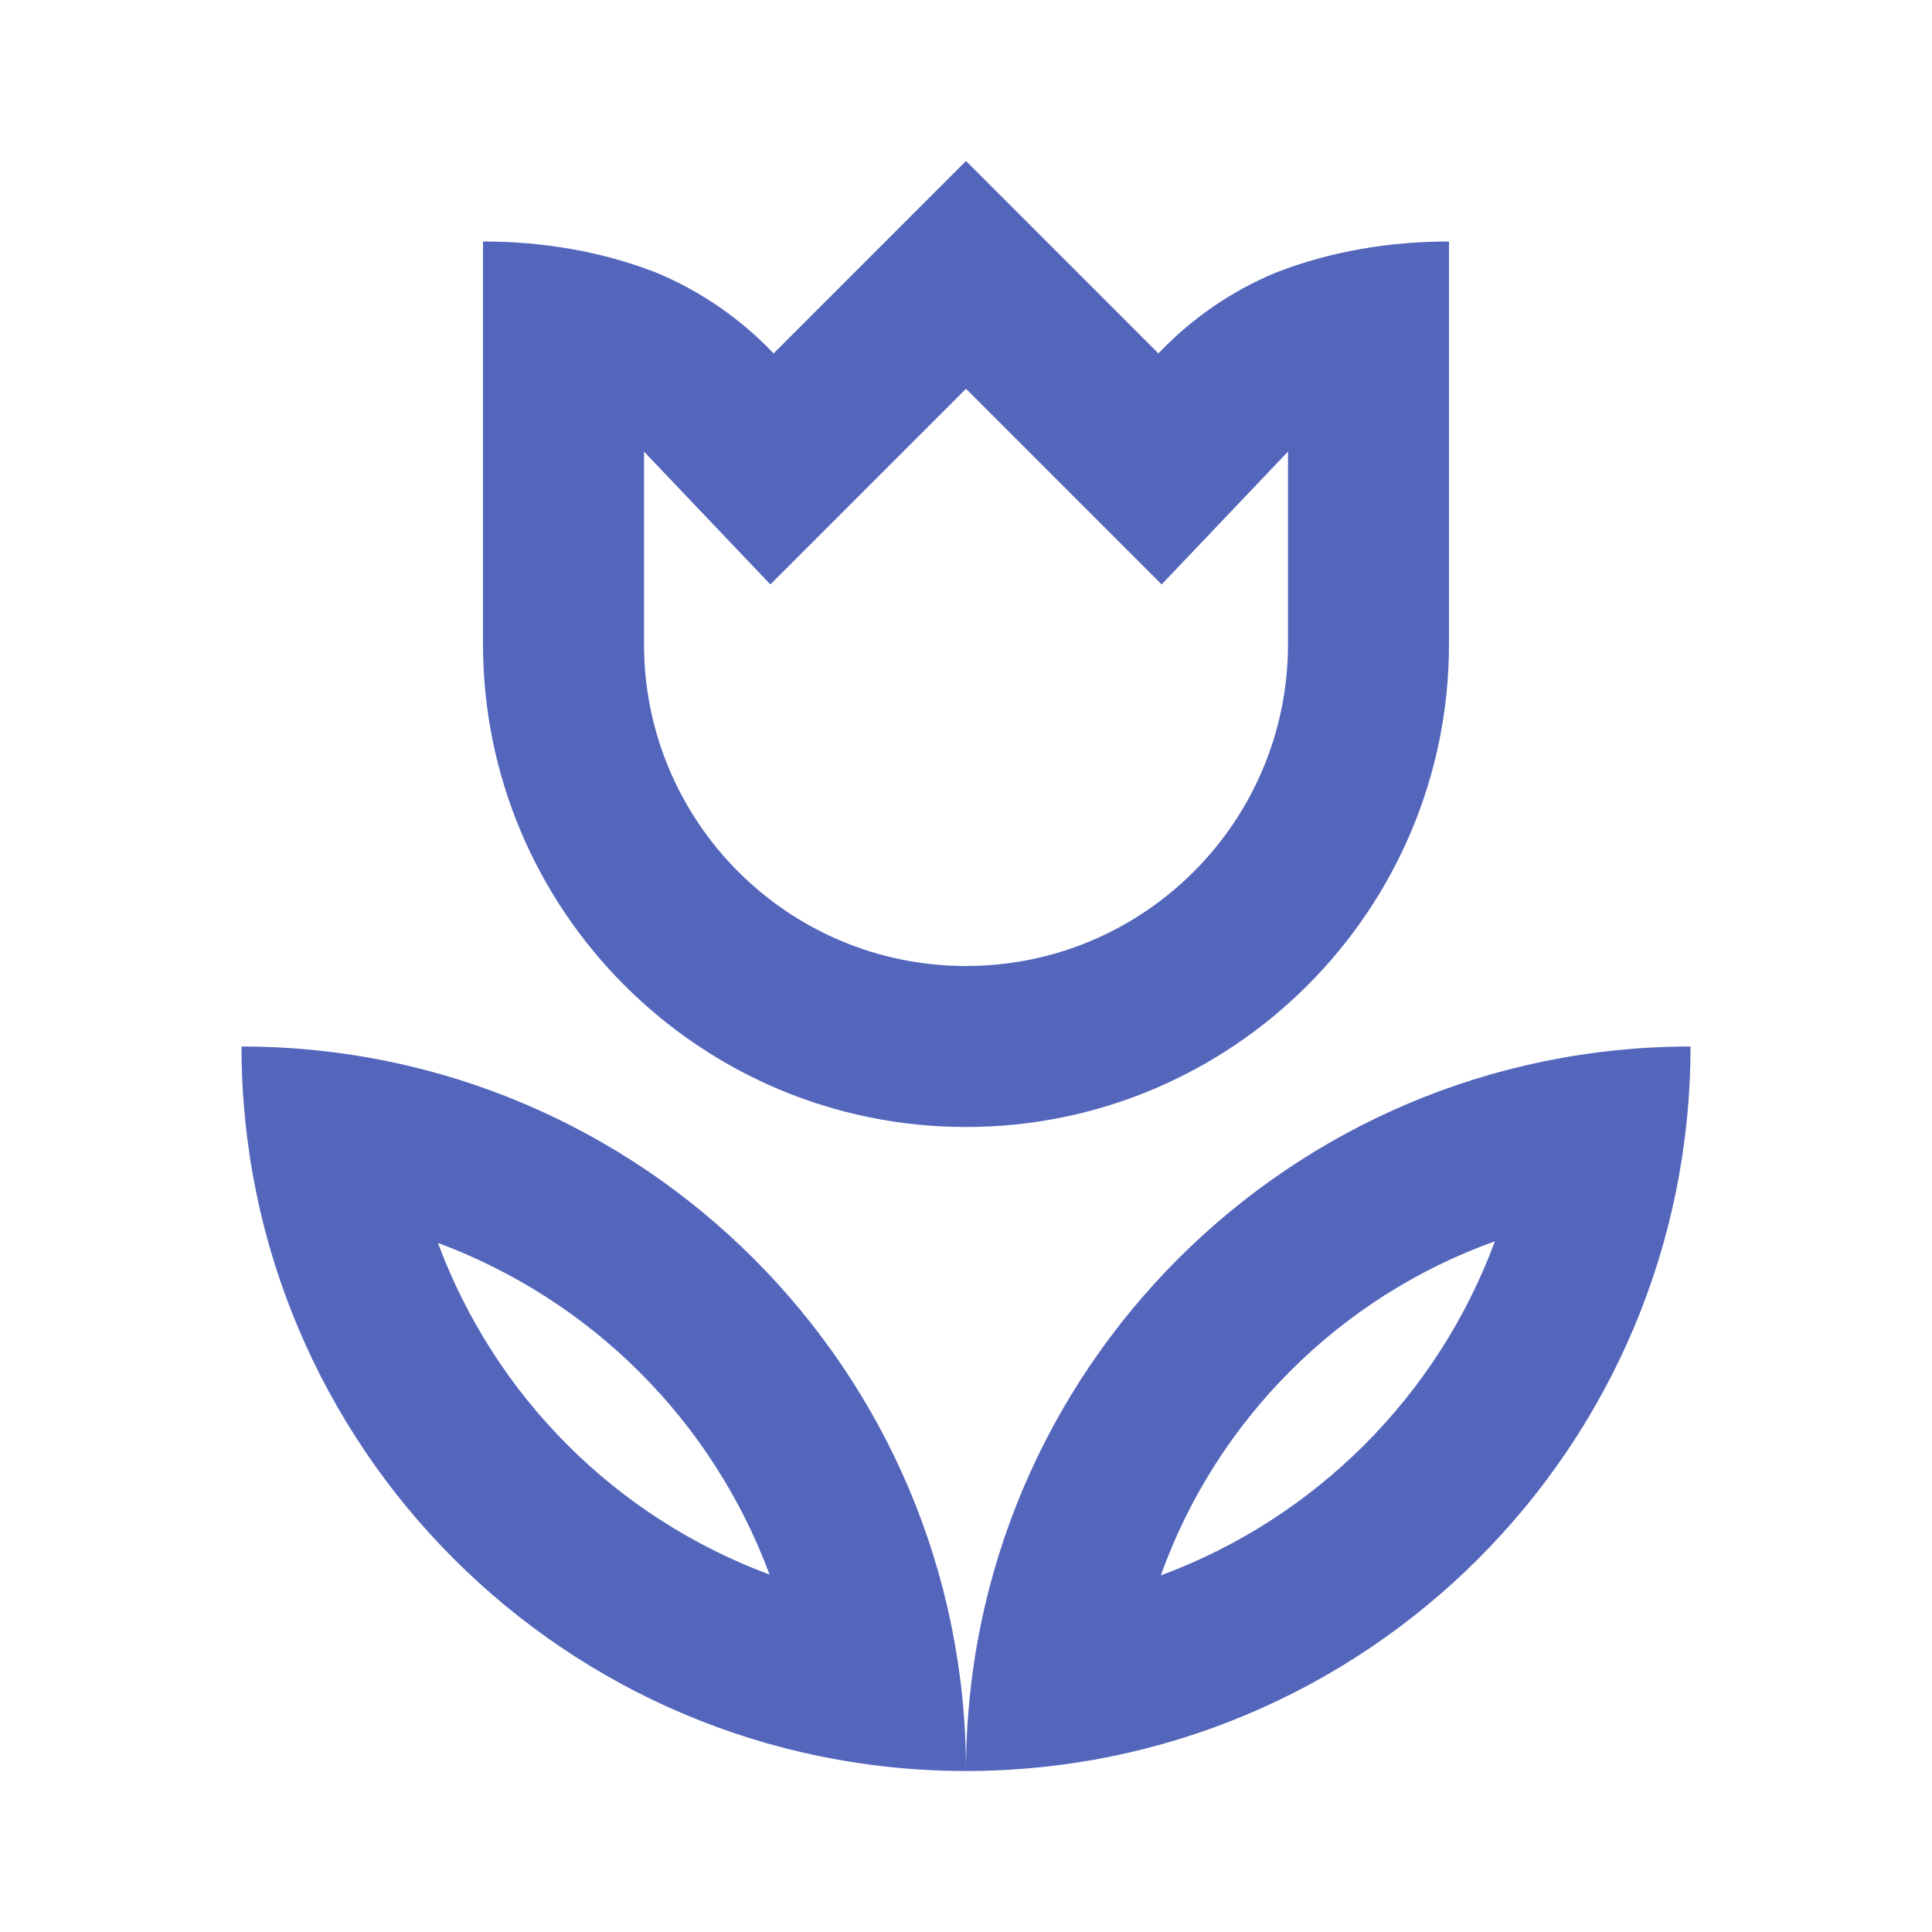 <?xml version="1.0" encoding="utf-8"?>
<!-- Generator: Adobe Illustrator 25.4.3, SVG Export Plug-In . SVG Version: 6.00 Build 0)  -->
<svg version="1.1" id="レイヤー_1" xmlns="http://www.w3.org/2000/svg" xmlns:xlink="http://www.w3.org/1999/xlink" x="0px"
	 y="0px" viewBox="0 0 24 24" style="enable-background:new 0 0 24 24;" xml:space="preserve">
<path style="fill:#5466BC;" d="M3,13c0,4.97,4.03,9,9,9C12,17.03,7.97,13,3,13 M5.44,15.44c1.91,0.71,3.41,2.21,4.12,4.12
	C7.65,18.85,6.15,17.35,5.44,15.44 M12,22c4.97,0,9-4.03,9-9C16.03,13,12,17.03,12,22 M14.42,19.57c0.69-1.93,2.22-3.46,4.15-4.15
	C17.86,17.34,16.34,18.86,14.42,19.57 M12,14c3.31,0,6-2.69,6-6V3c-0.74,0-1.47,0.12-2.16,0.39c-0.55,0.23-1.04,0.57-1.45,1L12,2
	L9.61,4.39c-0.41-0.43-0.9-0.77-1.45-1C7.47,3.12,6.74,3,6,3v5C6,11.31,8.69,14,12,14 M8,5.61l1.57,1.65L12,4.83l2.43,2.43L16,5.61
	V8c0,2.21-1.79,4-4,4s-4-1.79-4-4V5.61z"/>
</svg>
